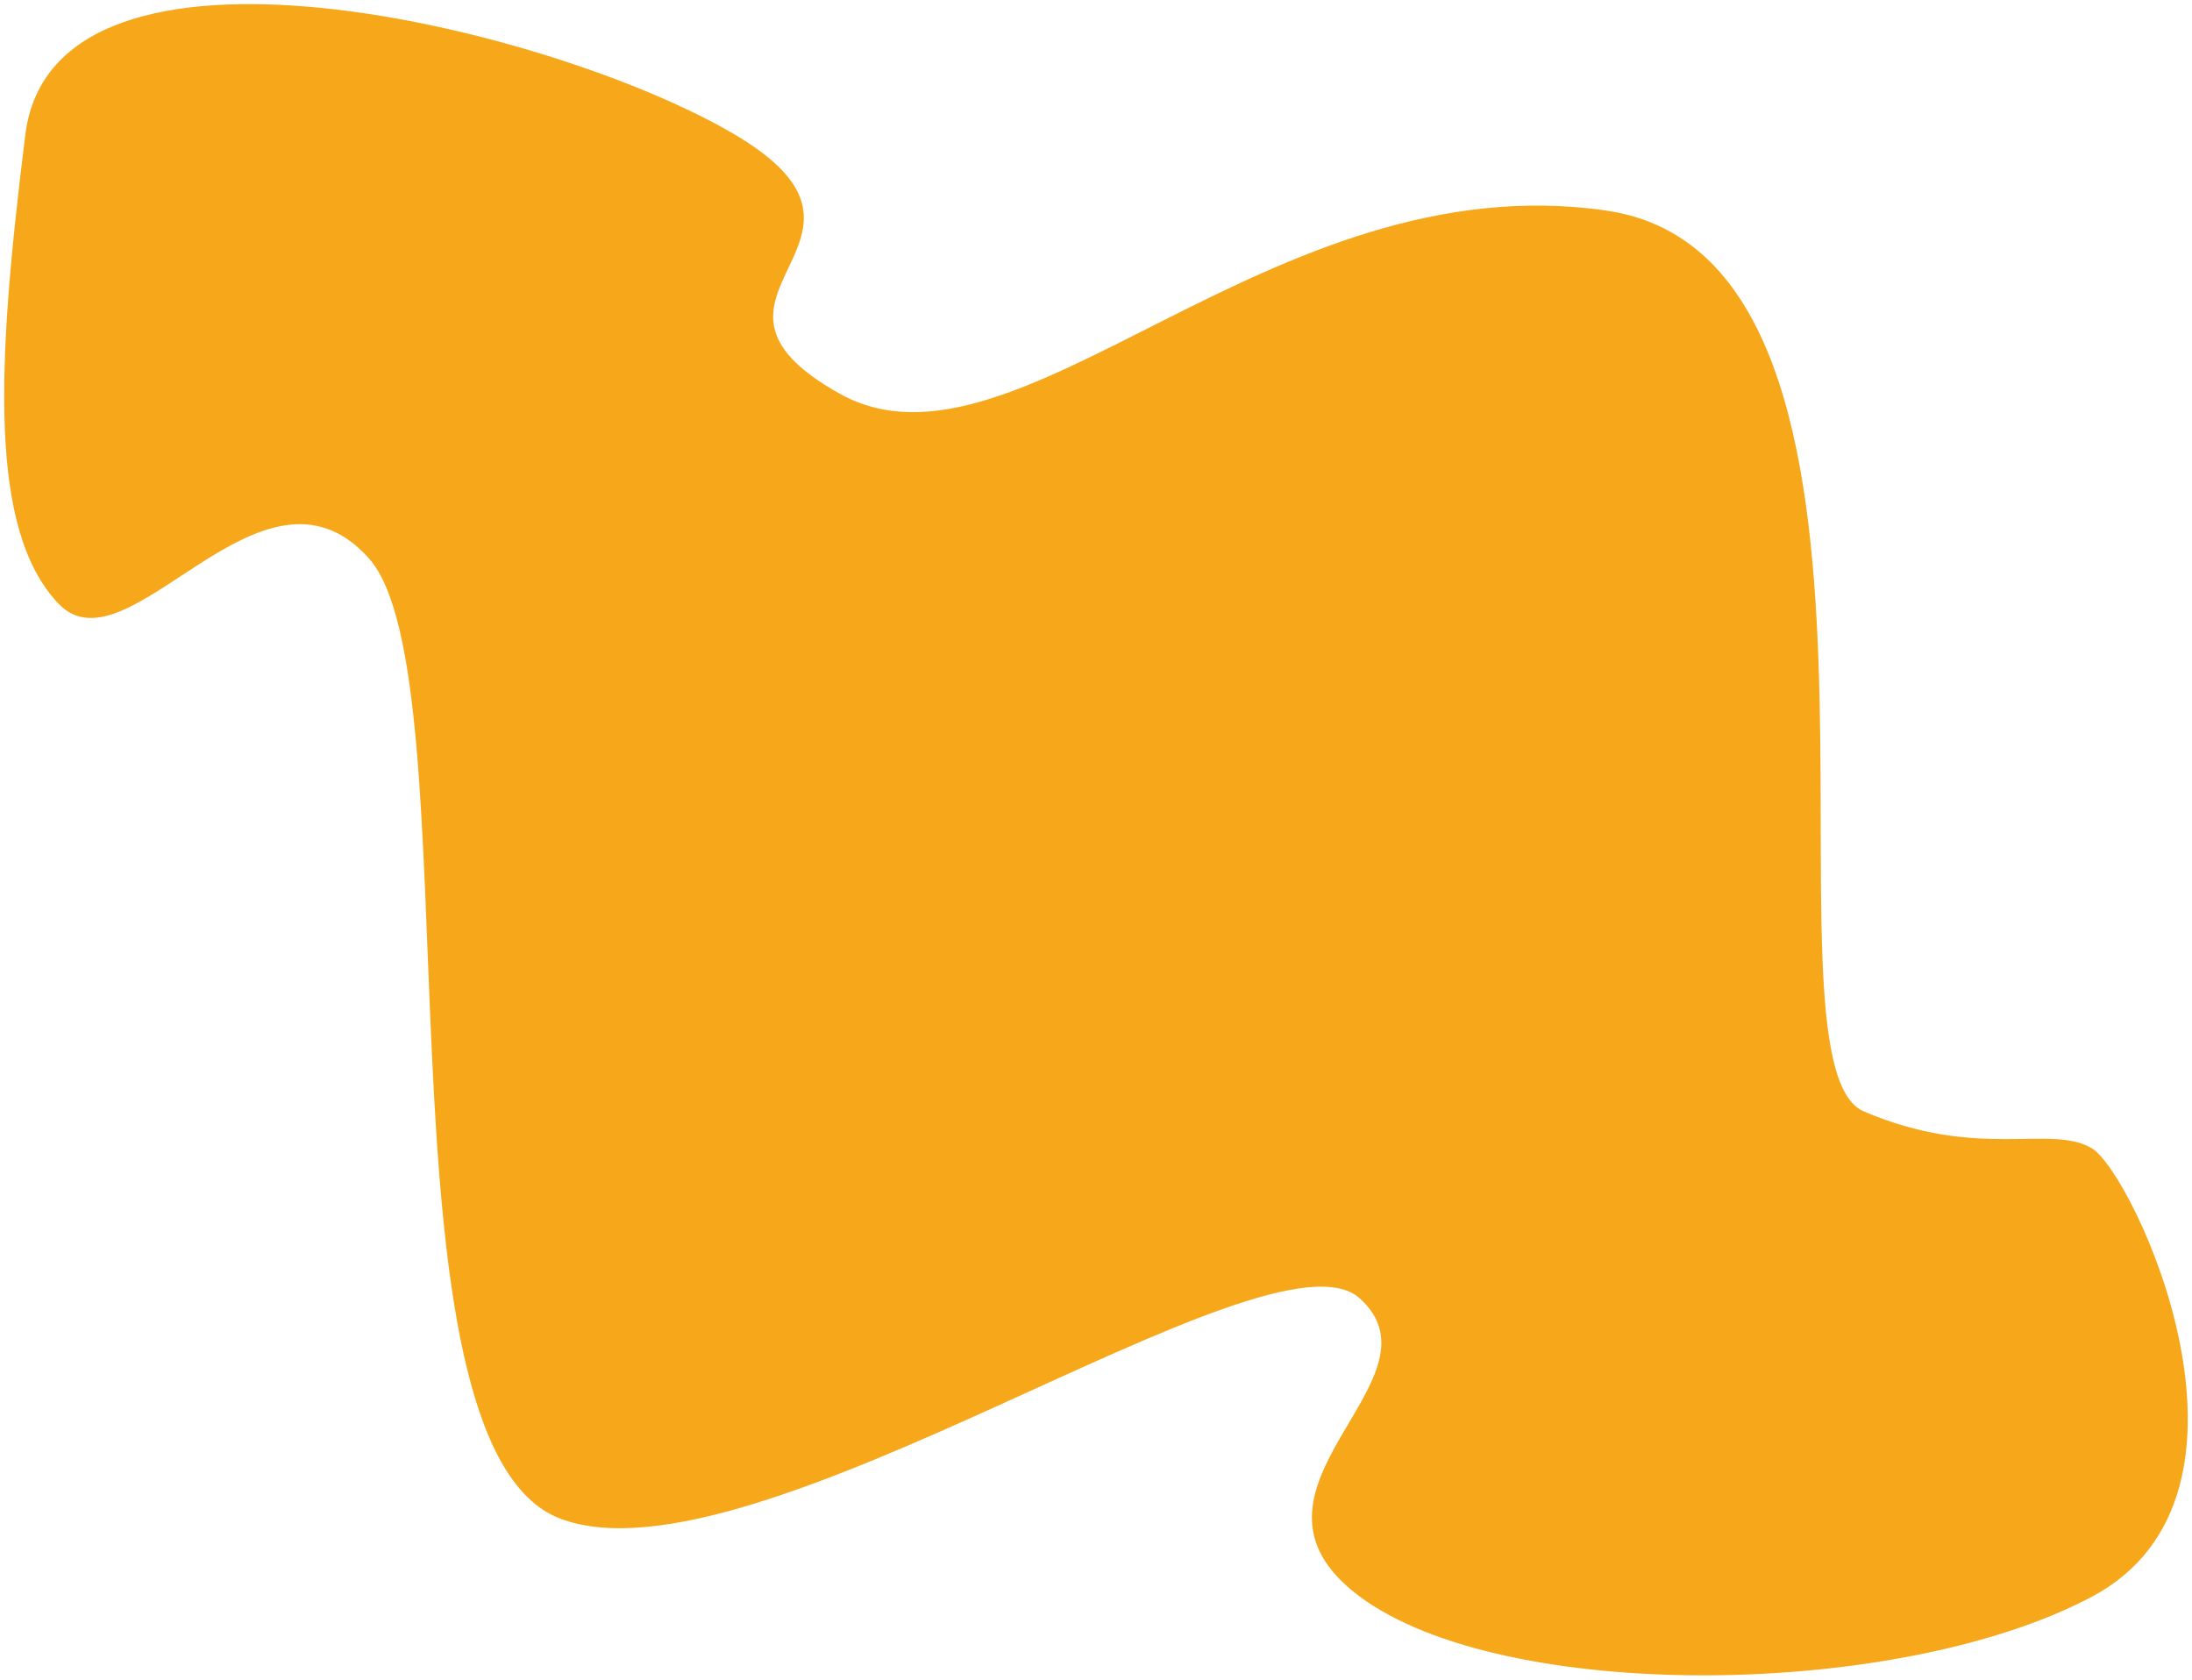 <?xml version="1.0" encoding="UTF-8"?> <svg xmlns="http://www.w3.org/2000/svg" viewBox="0 0 533.00 408.40" data-guides="{&quot;vertical&quot;:[],&quot;horizontal&quot;:[]}"><path fill="#f6a81a" stroke="" fill-opacity="1" stroke-width="5" stroke-opacity="0" stroke-dasharray="1 4" stroke-linecap="square" stroke-linejoin="bevel" id="tSvgb5edf25656" title="Path 6" paint-order="" fill-rule="" d="M6.163 32.719C13.163 -23.283 134.666 6.718 178.668 32.719C222.669 58.72 161.167 71.72 204.168 95.721C247.169 119.722 308.671 39.219 390.674 51.219C472.676 63.22 425.175 258.225 453.175 270.226C481.176 282.226 498.677 273.226 508.677 279.226C518.677 285.226 555.678 363.228 508.677 388.229C461.675 413.23 365.673 414.23 330.672 388.229C295.671 362.228 352.672 335.728 330.672 315.727C308.671 295.726 183.168 387.229 136.167 369.228C89.165 351.228 115.666 164.723 89.665 135.722C63.665 106.721 31.163 164.723 14.163 146.722C-2.837 128.722 -0.838 88.721 6.163 32.719Z"></path><defs></defs></svg> 